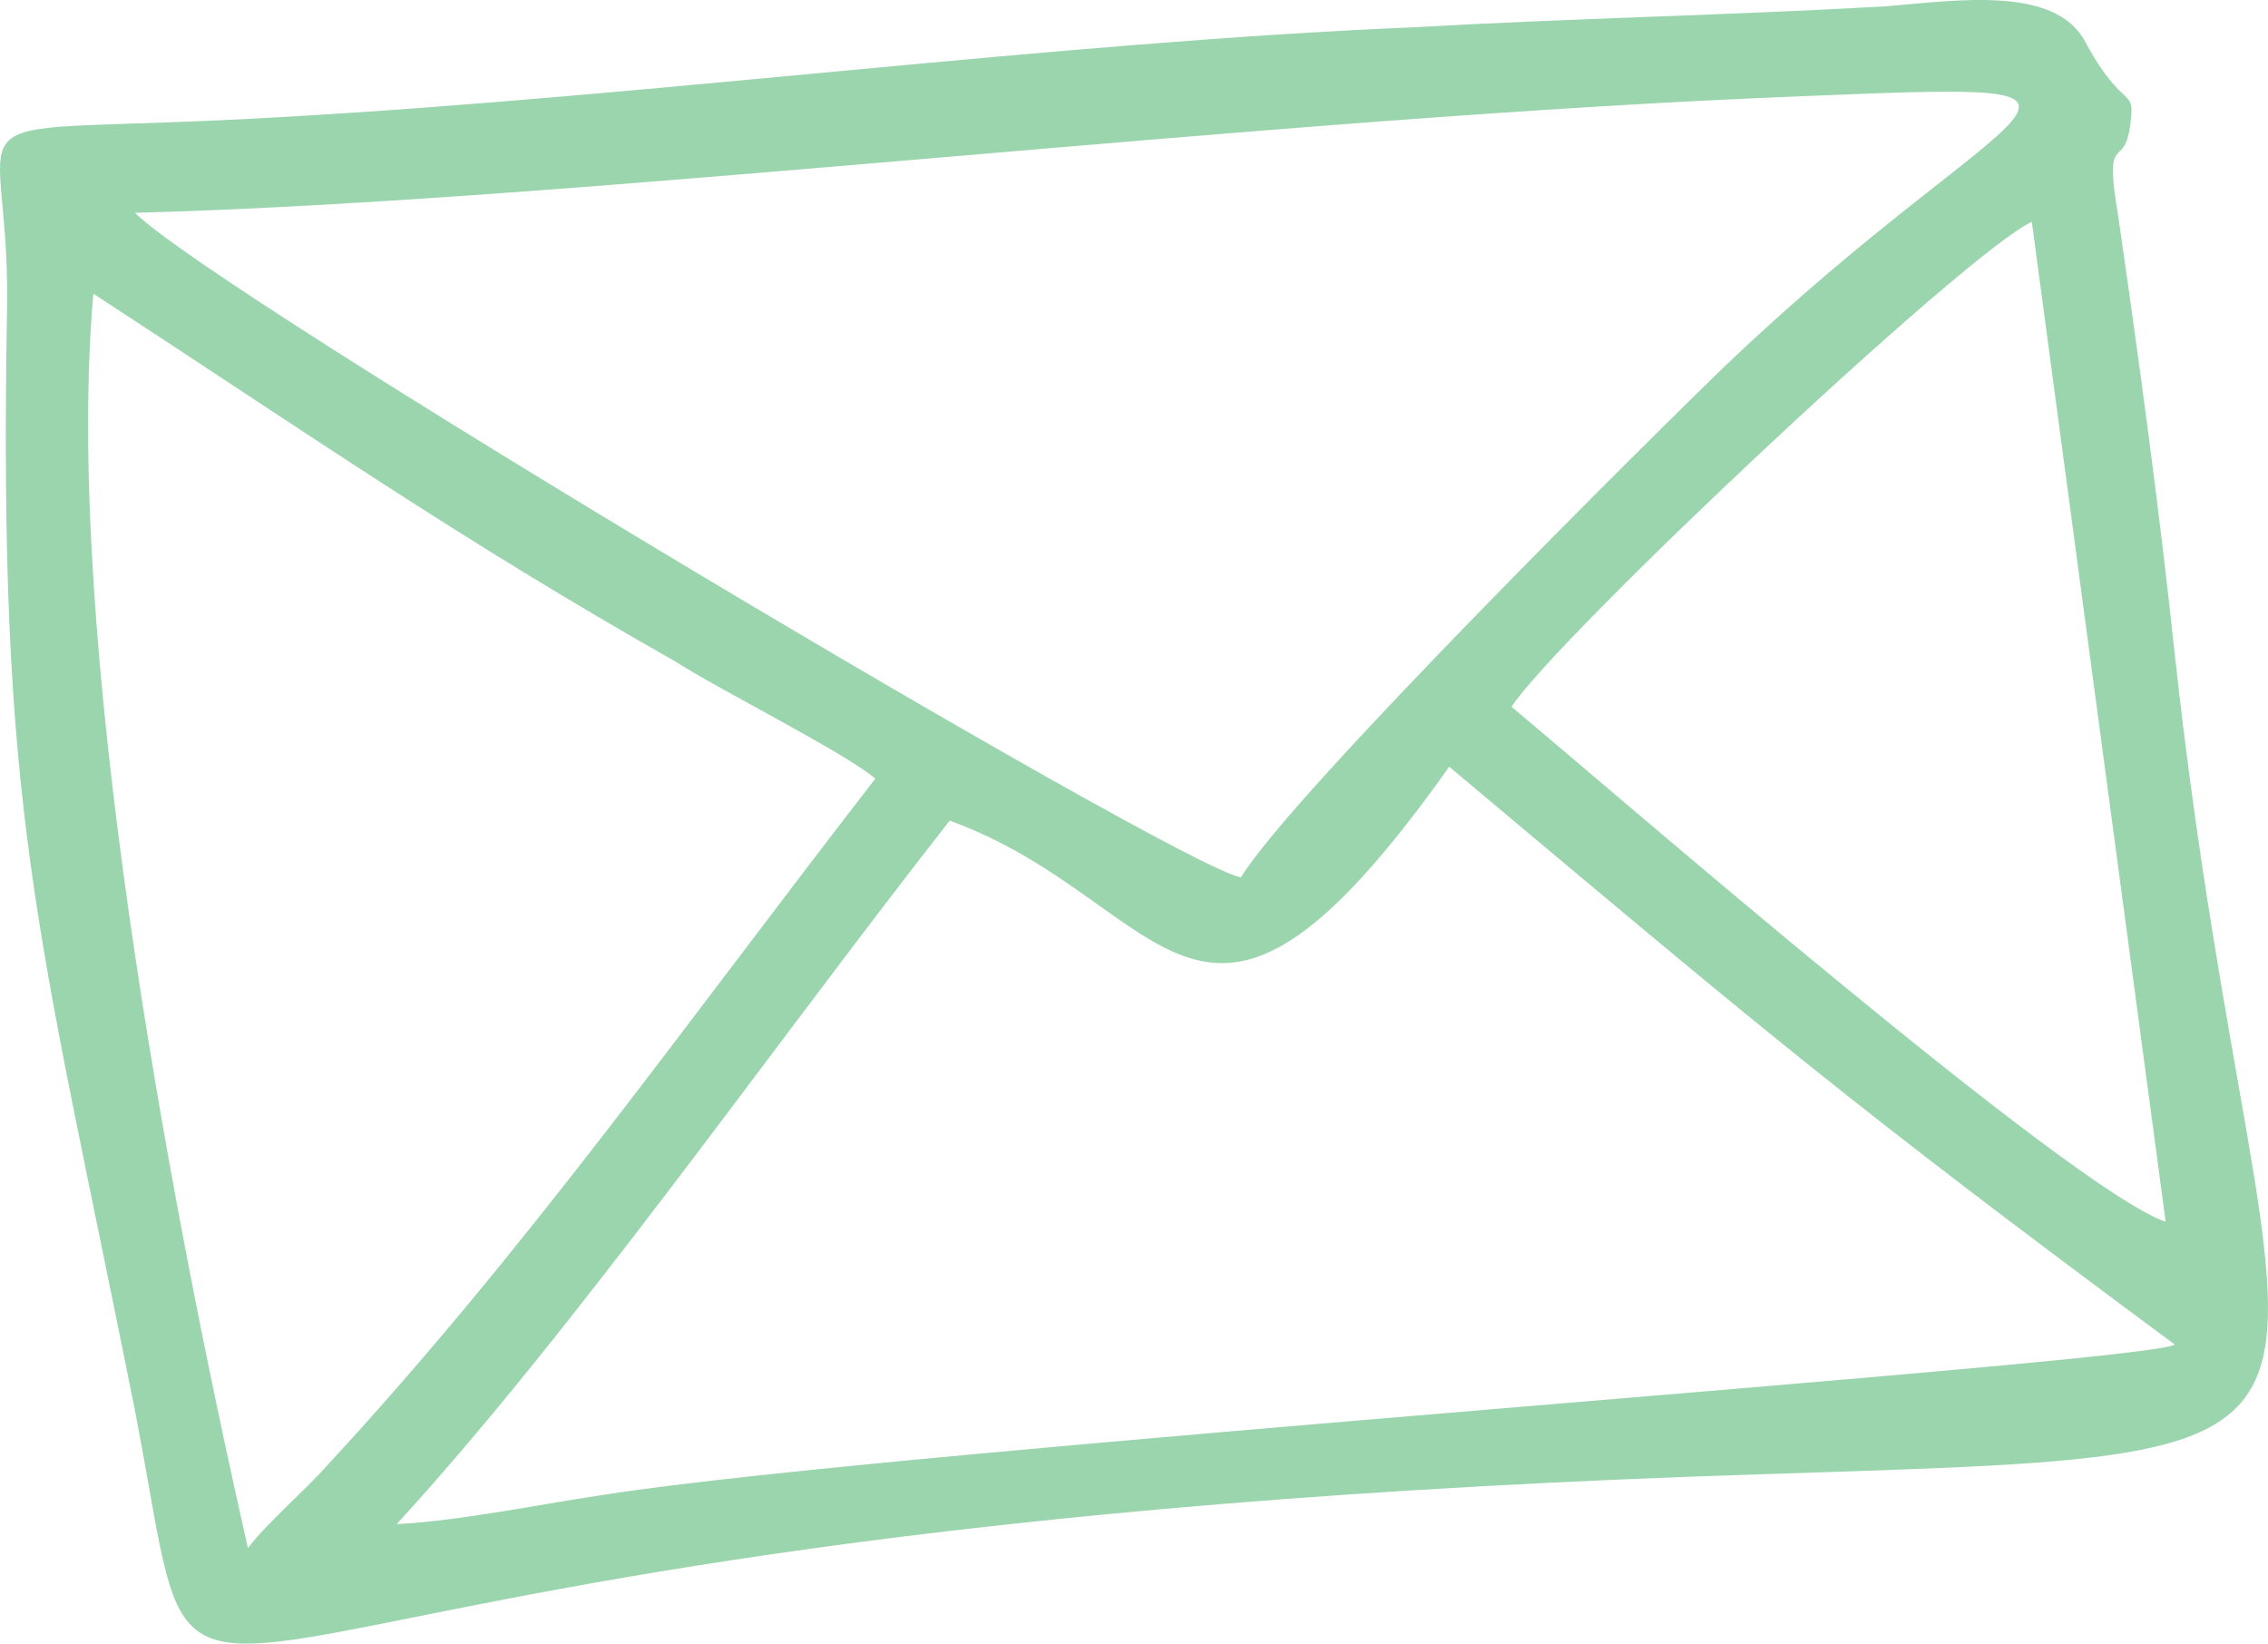 <svg width="69" height="50" viewBox="0 0 69 50" fill="none" xmlns="http://www.w3.org/2000/svg">
<path fill-rule="evenodd" clip-rule="evenodd" d="M28.892 24.964C35.677 27.423 36.401 34.163 44.09 23.324C53.858 31.521 56.21 33.525 66.162 40.901C65.527 41.447 27.267 44.089 18.492 45.454C16.592 45.728 13.97 46.274 12.069 46.364C17.495 40.443 23.466 31.883 28.895 24.961L28.892 24.964ZM45.986 21.501C47.342 19.407 59.825 7.658 61.815 6.748L65.886 37.168C62.992 36.167 49.153 24.144 45.986 21.501ZM7.544 47.094C5.102 36.348 1.935 19.317 2.839 8.933C9.262 13.121 13.966 16.4 20.569 20.136C21.835 20.956 25.815 22.959 26.629 23.689C20.841 31.156 16.047 37.987 9.986 44.544C9.262 45.363 8.085 46.364 7.544 47.094ZM4.105 6.474C17.854 6.11 38.477 3.56 54.941 2.922C66.068 2.467 61.274 2.741 52.499 11.118C50.509 13.031 39.292 24.142 37.754 26.691C35.763 26.326 6.548 8.931 4.105 6.472L4.105 6.474ZM57.383 0.192C52.589 0.466 47.794 0.556 43 0.83C32.145 1.285 19.844 2.925 8.538 3.563C-2.317 4.202 0.308 2.744 0.215 9.301C-0.057 24.874 1.119 27.971 4.106 42.908C6.73 56.477 1.664 46.732 51.686 44.912C75.024 44.092 68.963 45.551 66.159 19.865C65.707 15.583 65.073 10.94 64.442 6.567C63.99 3.925 64.621 5.202 64.804 3.834C64.983 2.56 64.624 3.47 63.448 1.285C62.544 -0.445 59.557 0.01 57.387 0.191L57.383 0.192Z" fill="#9AD5AE"/>
</svg>
